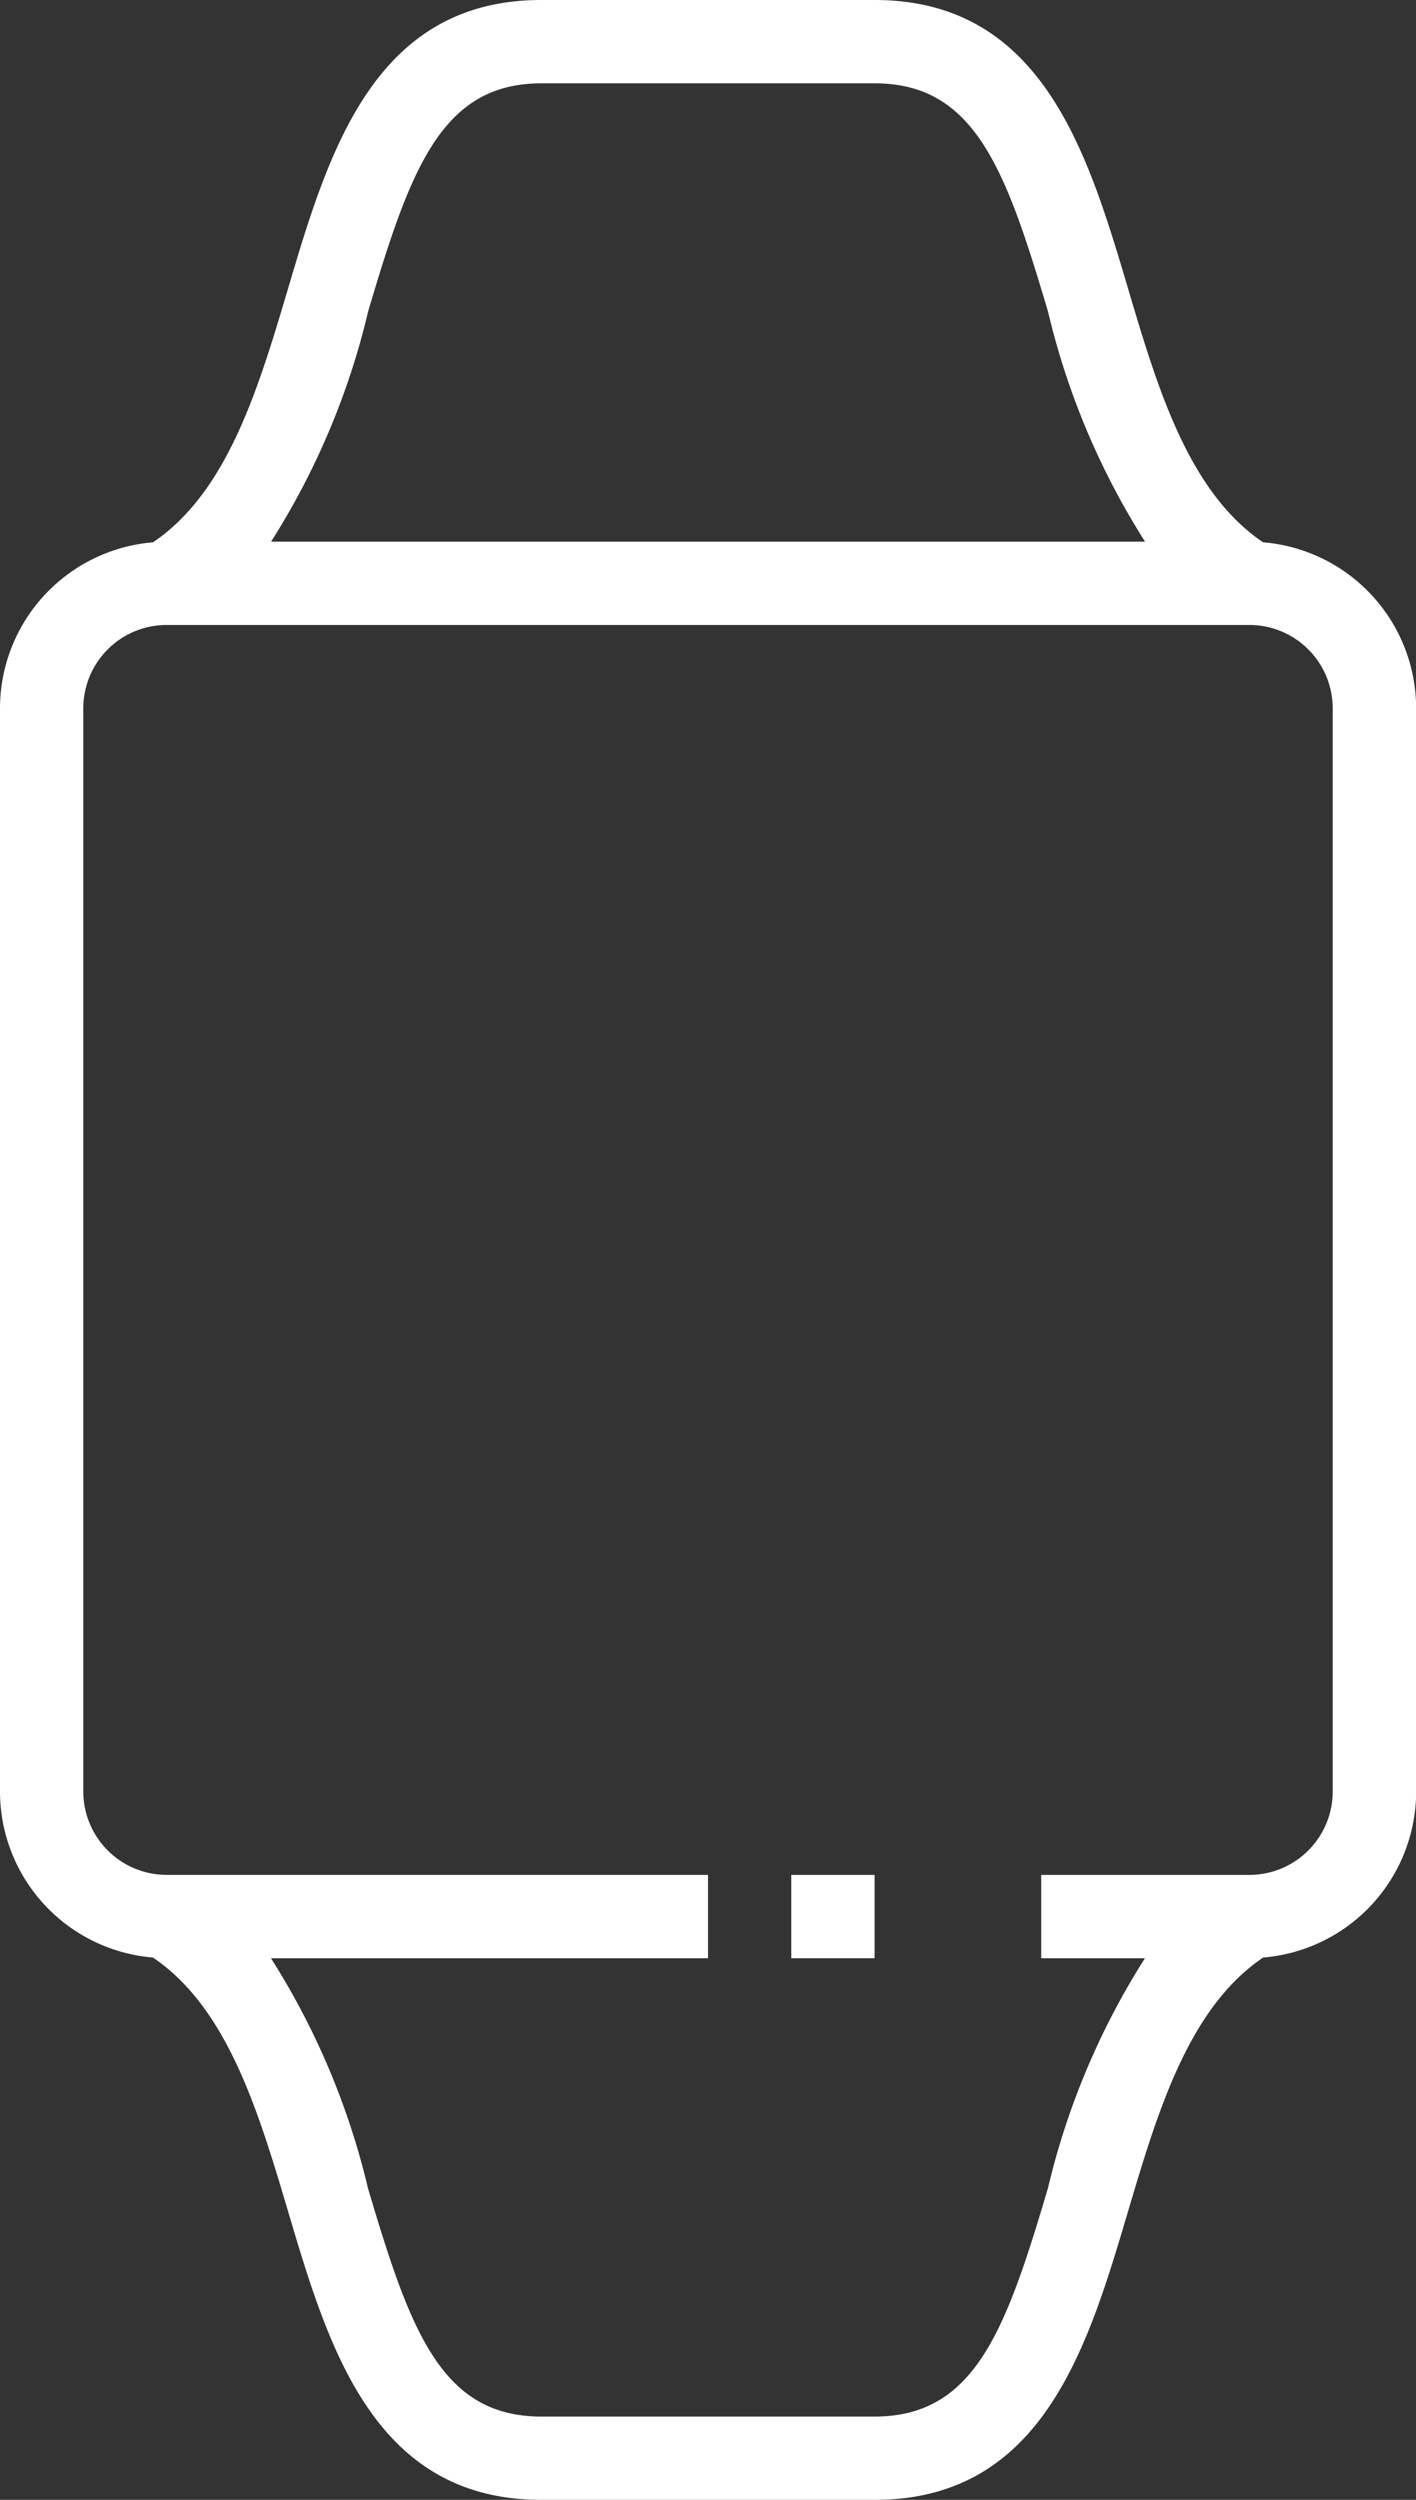 <svg xmlns="http://www.w3.org/2000/svg" xmlns:xlink="http://www.w3.org/1999/xlink" width="42.057" height="74.218" viewBox="0 0 42.057 74.218">
  <rect x="0" y="0" width="42.057" height="74.218" fill="#333333" stroke="none"/>
  <defs>
    <clipPath id="clip-path">
      <rect id="Rectángulo_148" data-name="Rectángulo 148" width="42.057" height="74.218" fill="#fff"/>
    </clipPath>
  </defs>
  <g id="Grupo_444" data-name="Grupo 444" clip-path="url(#clip-path)">
    <path id="Trazado_847" data-name="Trazado 847" d="M37.513,16.1C35.3,14.6,34.381,11.53,33.5,8.55,32.307,4.542,30.96,0,25.977,0h-9.9C11.1,0,9.75,4.542,8.561,8.55c-.885,2.98-1.8,6.054-4.017,7.551A4.951,4.951,0,0,0,0,21.028V53.19a4.95,4.95,0,0,0,4.544,4.927c2.215,1.5,3.132,4.571,4.017,7.551,1.189,4.008,2.536,8.55,7.52,8.55h9.9c4.984,0,6.331-4.542,7.519-8.55.885-2.98,1.8-6.054,4.017-7.551a4.95,4.95,0,0,0,4.544-4.927V21.028A4.951,4.951,0,0,0,37.513,16.1M10.932,9.253c1.247-4.2,2.162-6.779,5.148-6.779h9.9c2.986,0,3.9,2.577,5.148,6.779a22.268,22.268,0,0,0,2.881,6.827H8.052a22.28,22.28,0,0,0,2.881-6.827M39.583,53.19a2.477,2.477,0,0,1-2.474,2.474H30.925v2.474h3.081a22.27,22.27,0,0,0-2.881,6.828c-1.247,4.2-2.162,6.779-5.148,6.779h-9.9c-2.986,0-3.9-2.576-5.148-6.779a22.282,22.282,0,0,0-2.881-6.828H21.029V55.663H4.948A2.477,2.477,0,0,1,2.474,53.19V21.028a2.477,2.477,0,0,1,2.474-2.474H37.109a2.477,2.477,0,0,1,2.474,2.474Z" fill="#fff"/>
    <rect id="Rectángulo_147" data-name="Rectángulo 147" width="2.474" height="2.474" transform="translate(23.502 55.664)" fill="#fff"/>
  </g>
</svg>
